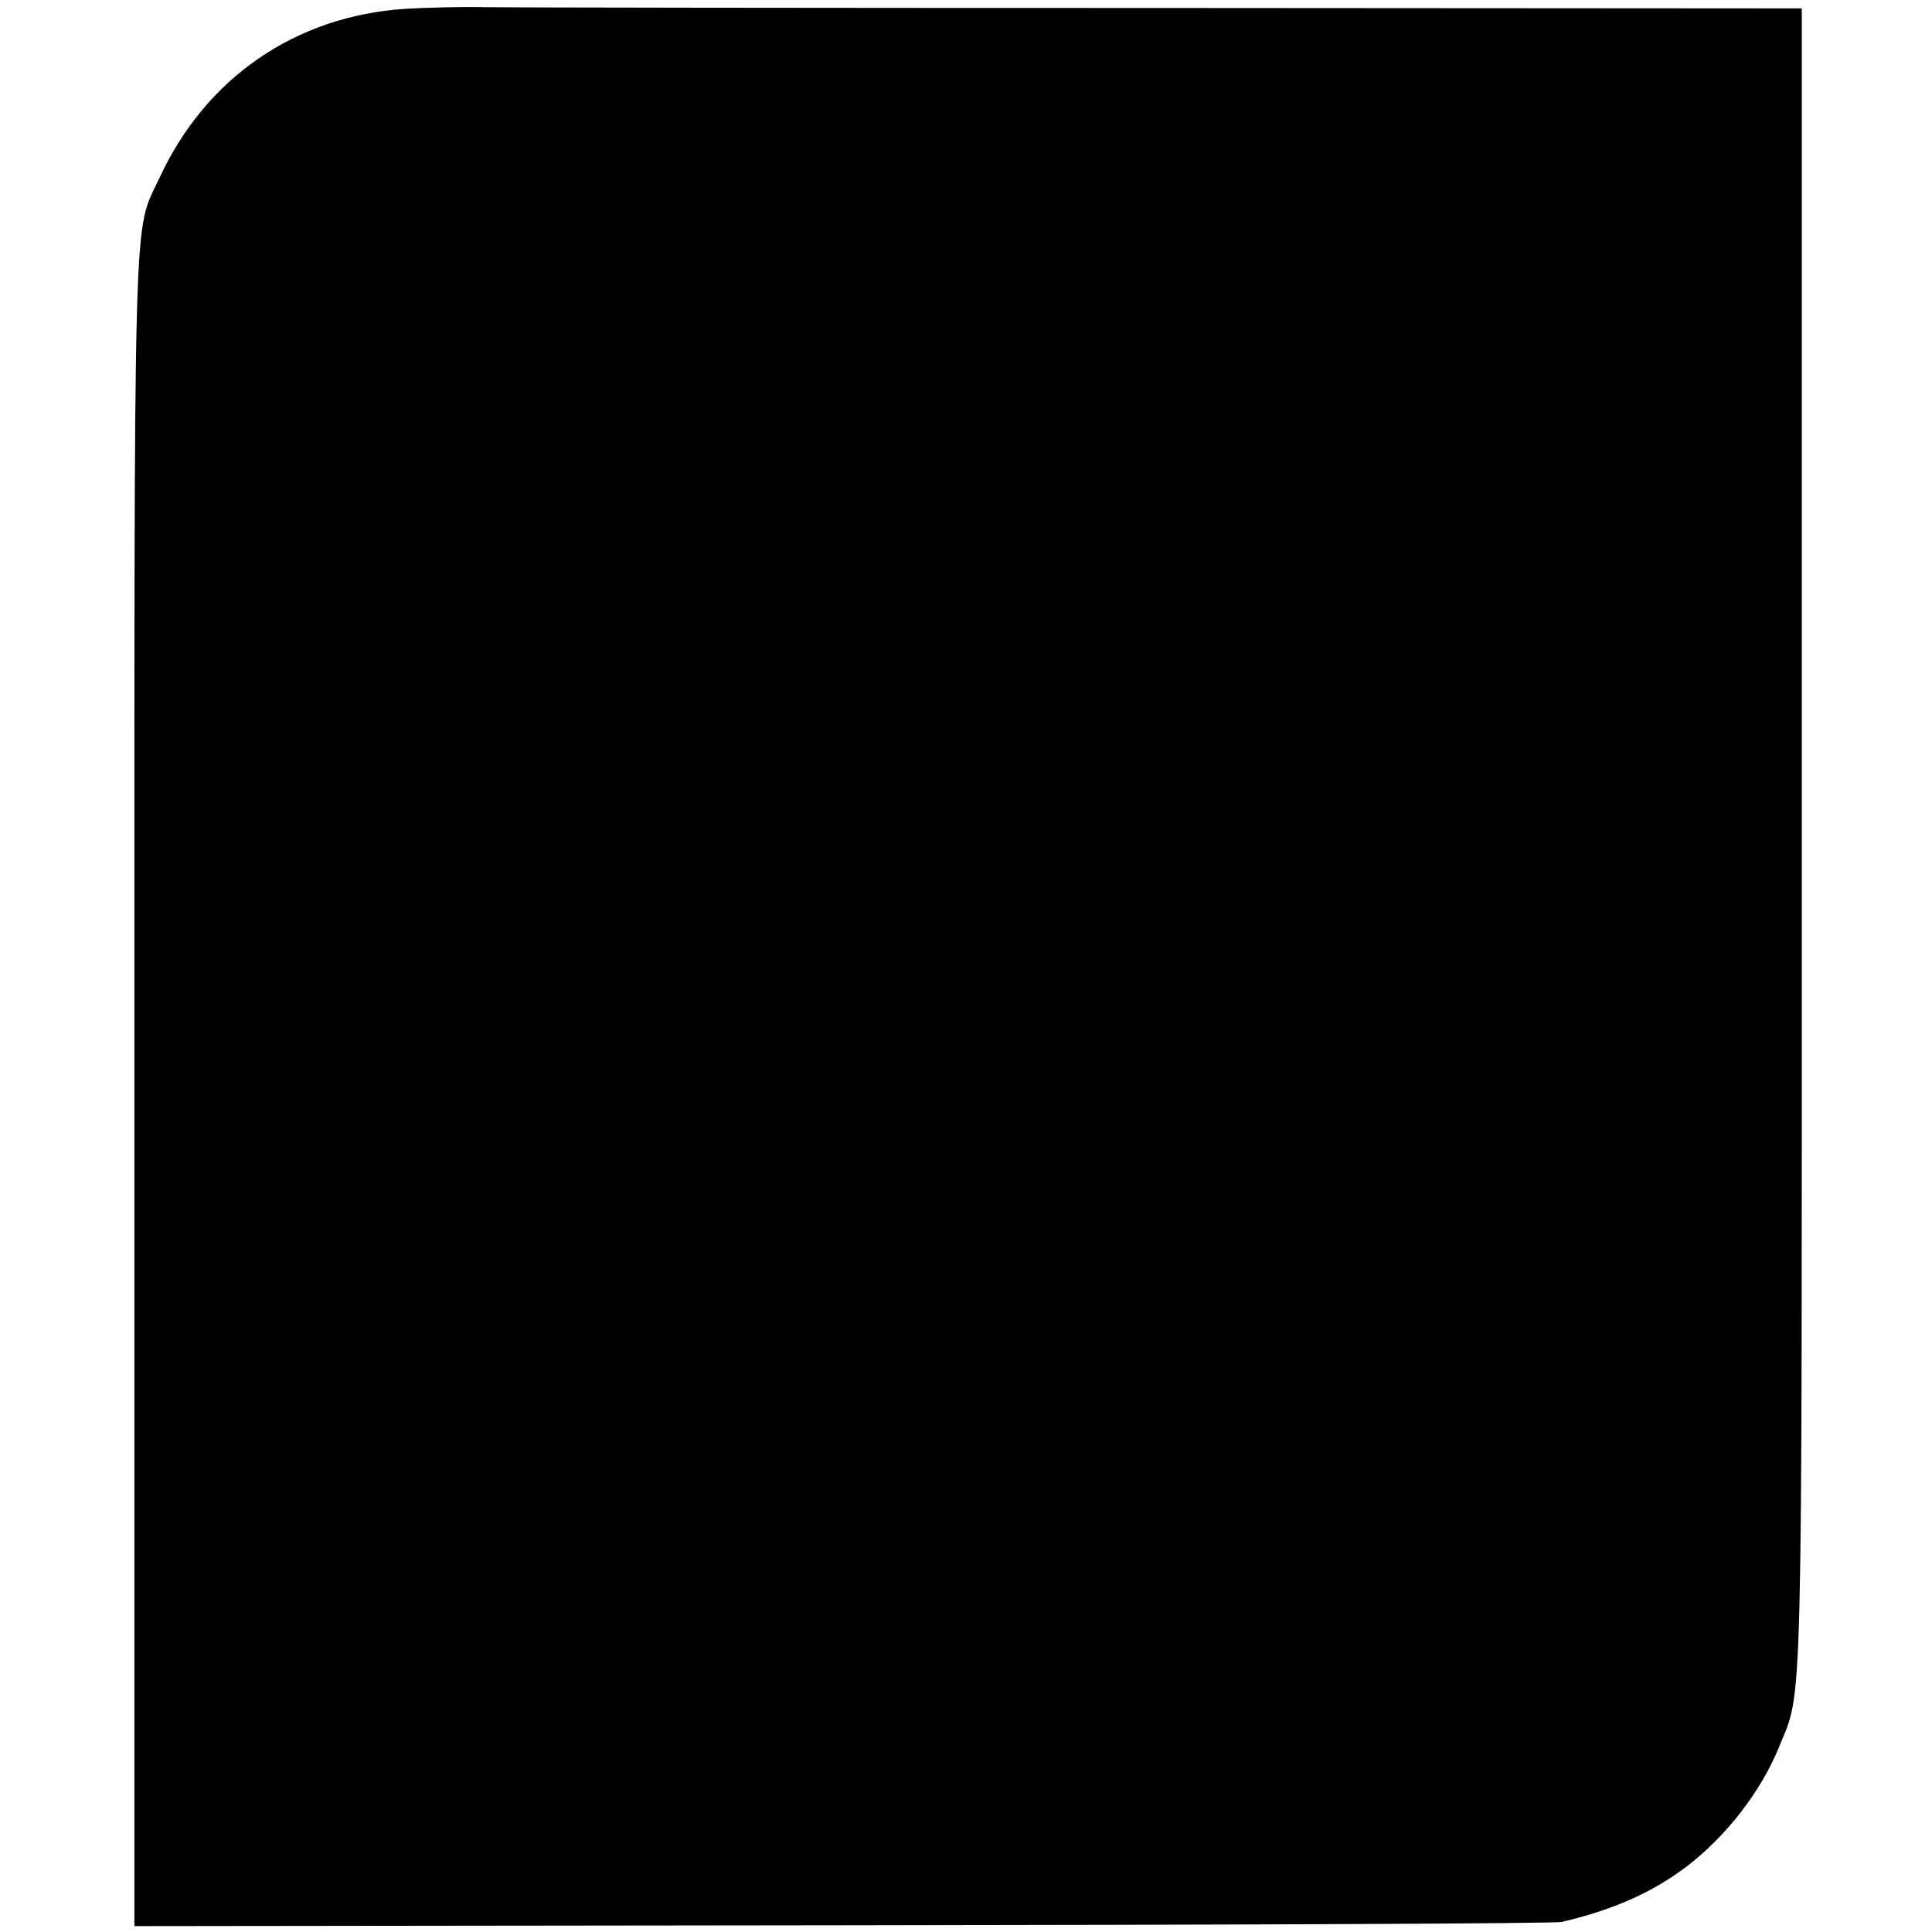 <?xml version="1.0" standalone="no"?>
<!DOCTYPE svg PUBLIC "-//W3C//DTD SVG 20010904//EN"
 "http://www.w3.org/TR/2001/REC-SVG-20010904/DTD/svg10.dtd">
<svg version="1.0" xmlns="http://www.w3.org/2000/svg"
 width="460pt" height="460pt" viewBox="0 0 460 460"
 preserveAspectRatio="xMidYMid meet">
<g transform="translate(0,460) scale(0.1,-0.1)"
fill="#000000" stroke="none">
<path d="M965 4579 c-261 -17 -475 -164 -585 -402 -64 -138 -60 2 -60 -2178
l0 -1985 1688 2 c928 1 1698 4 1711 8 126 30 216 71 297 132 95 73 177 179
220 285 57 139 54 33 54 2170 l0 1969 -1522 1 c-838 0 -1566 1 -1618 2 -52 1
-135 -1 -185 -4z"/>
</g>
</svg>
